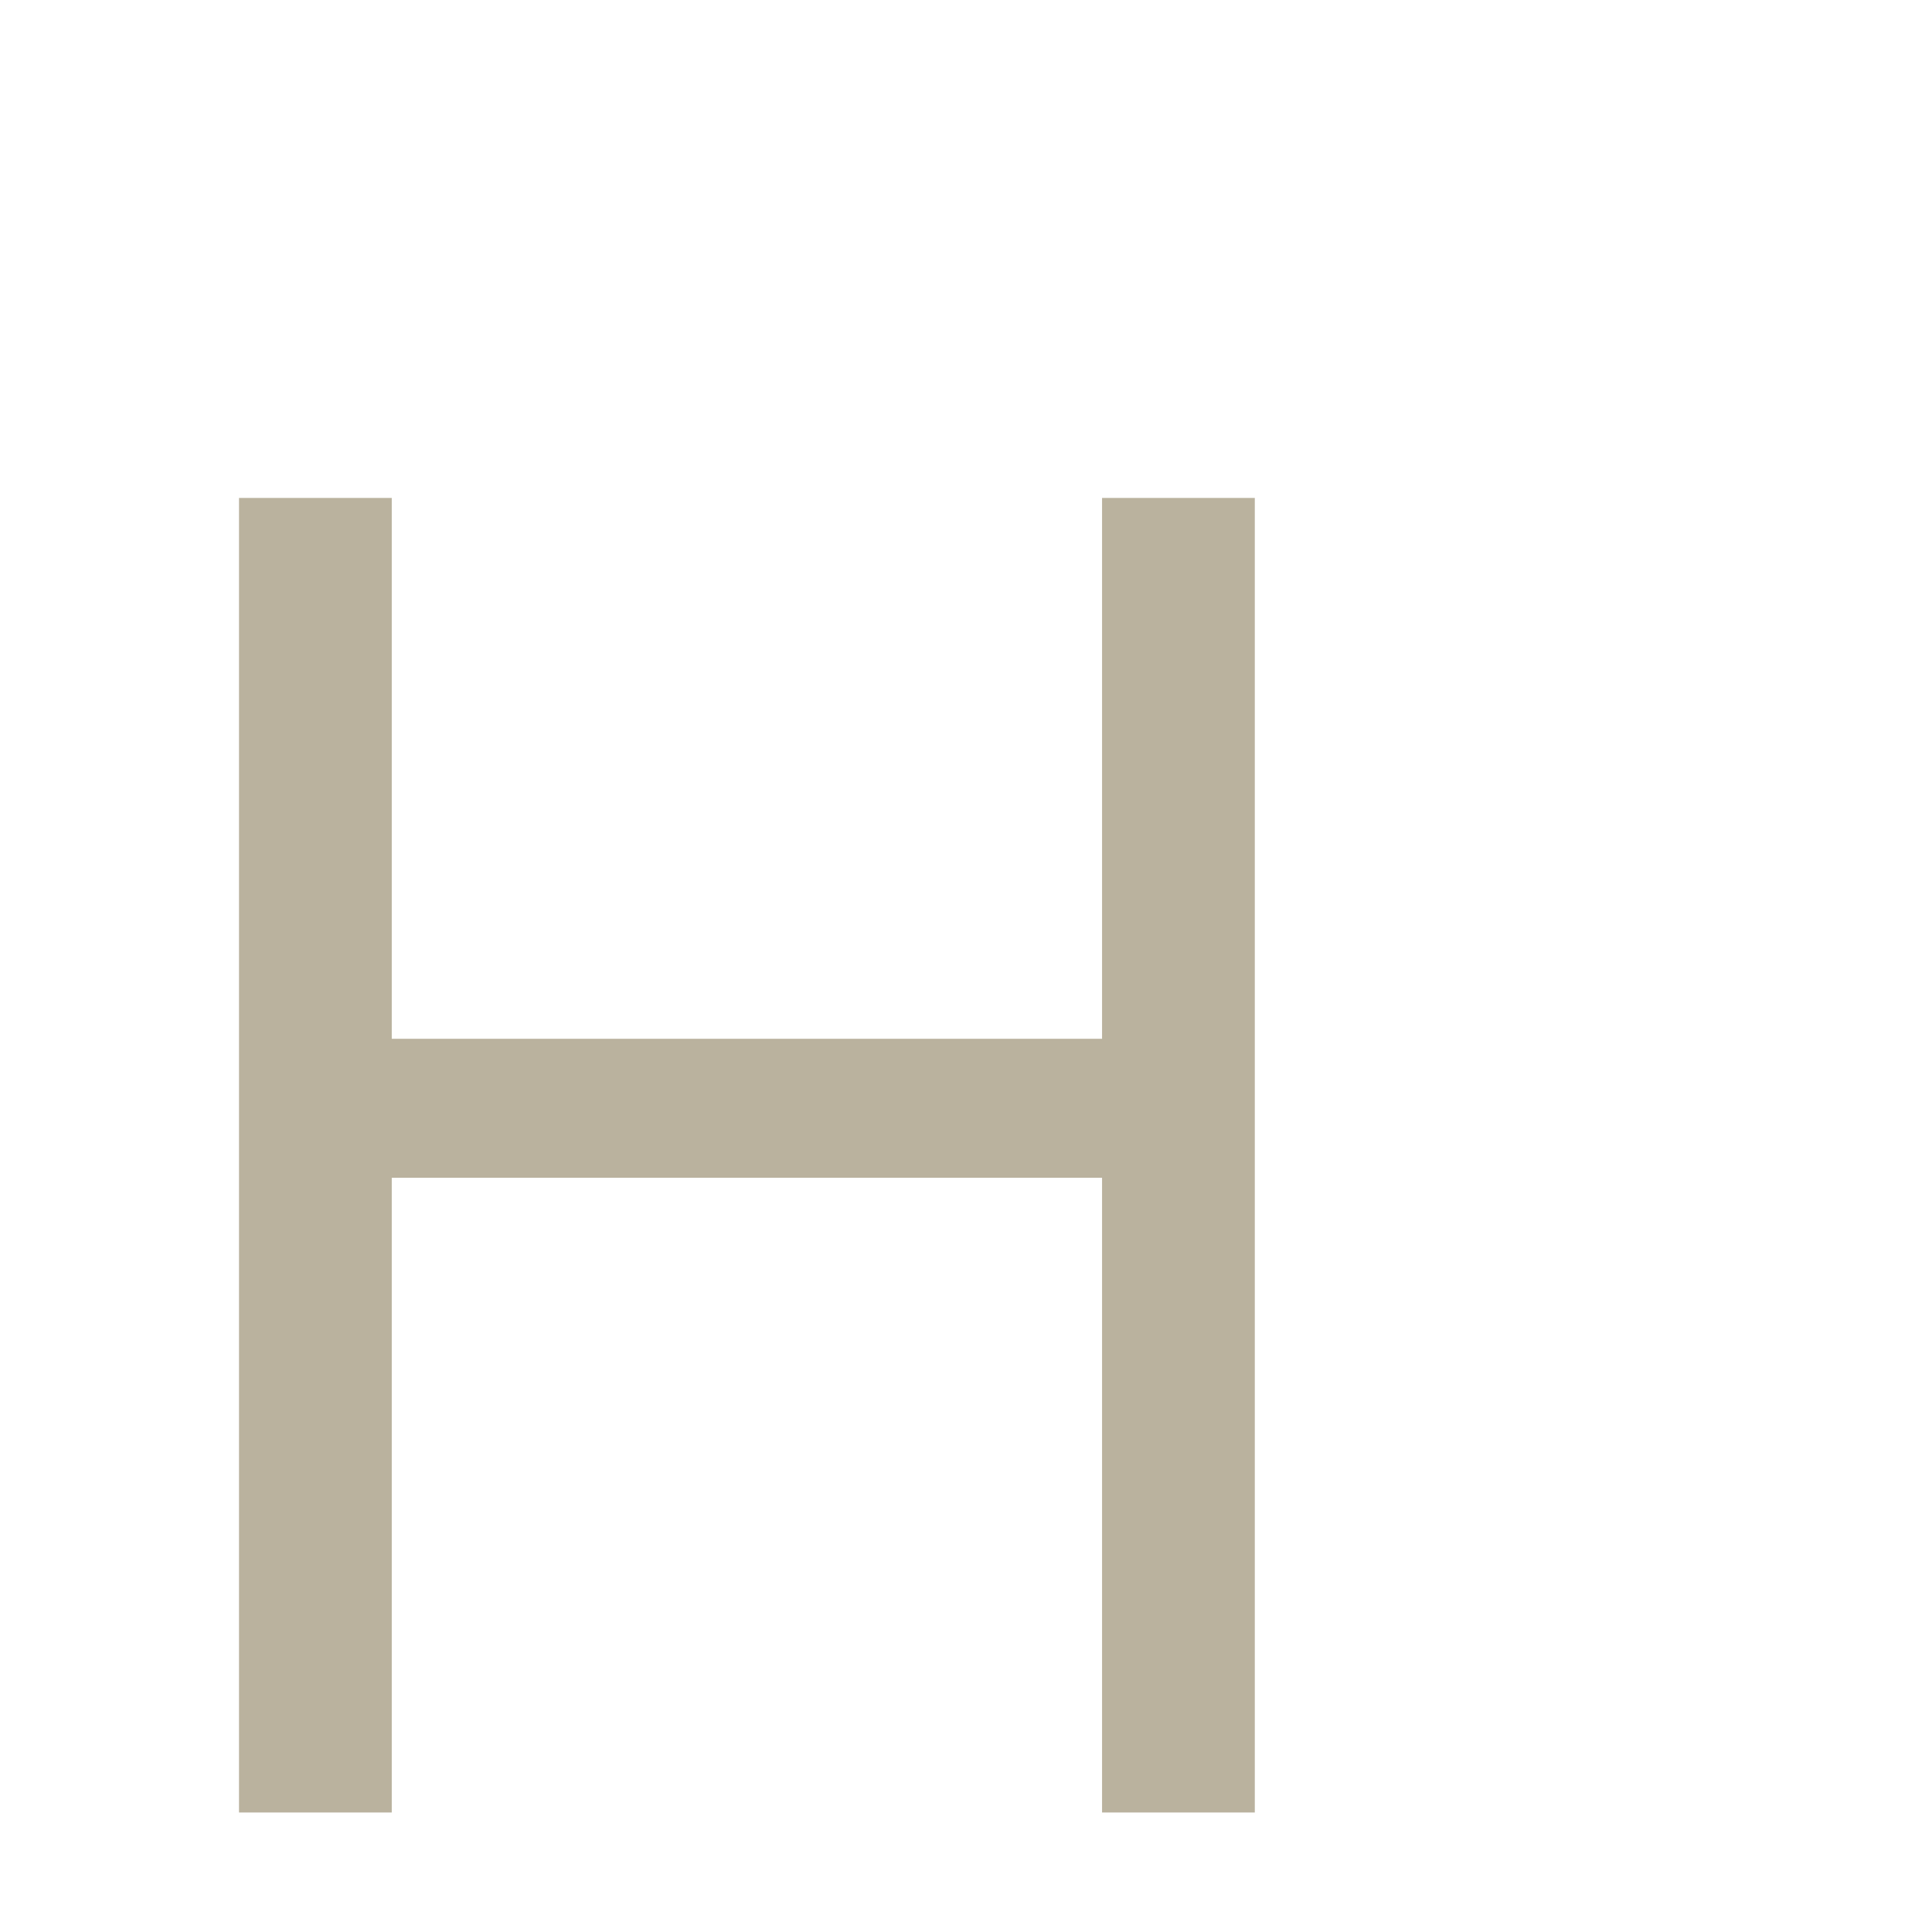 <?xml version="1.0" encoding="UTF-8"?> <svg xmlns="http://www.w3.org/2000/svg" width="97" height="97" viewBox="0 0 97 97" fill="none"> <path d="M55.331 52.154V25H63V91H55.331V59.131H19.669V91H12V25H19.669V52.154H55.331Z" fill="#BAB29E"></path> </svg> 